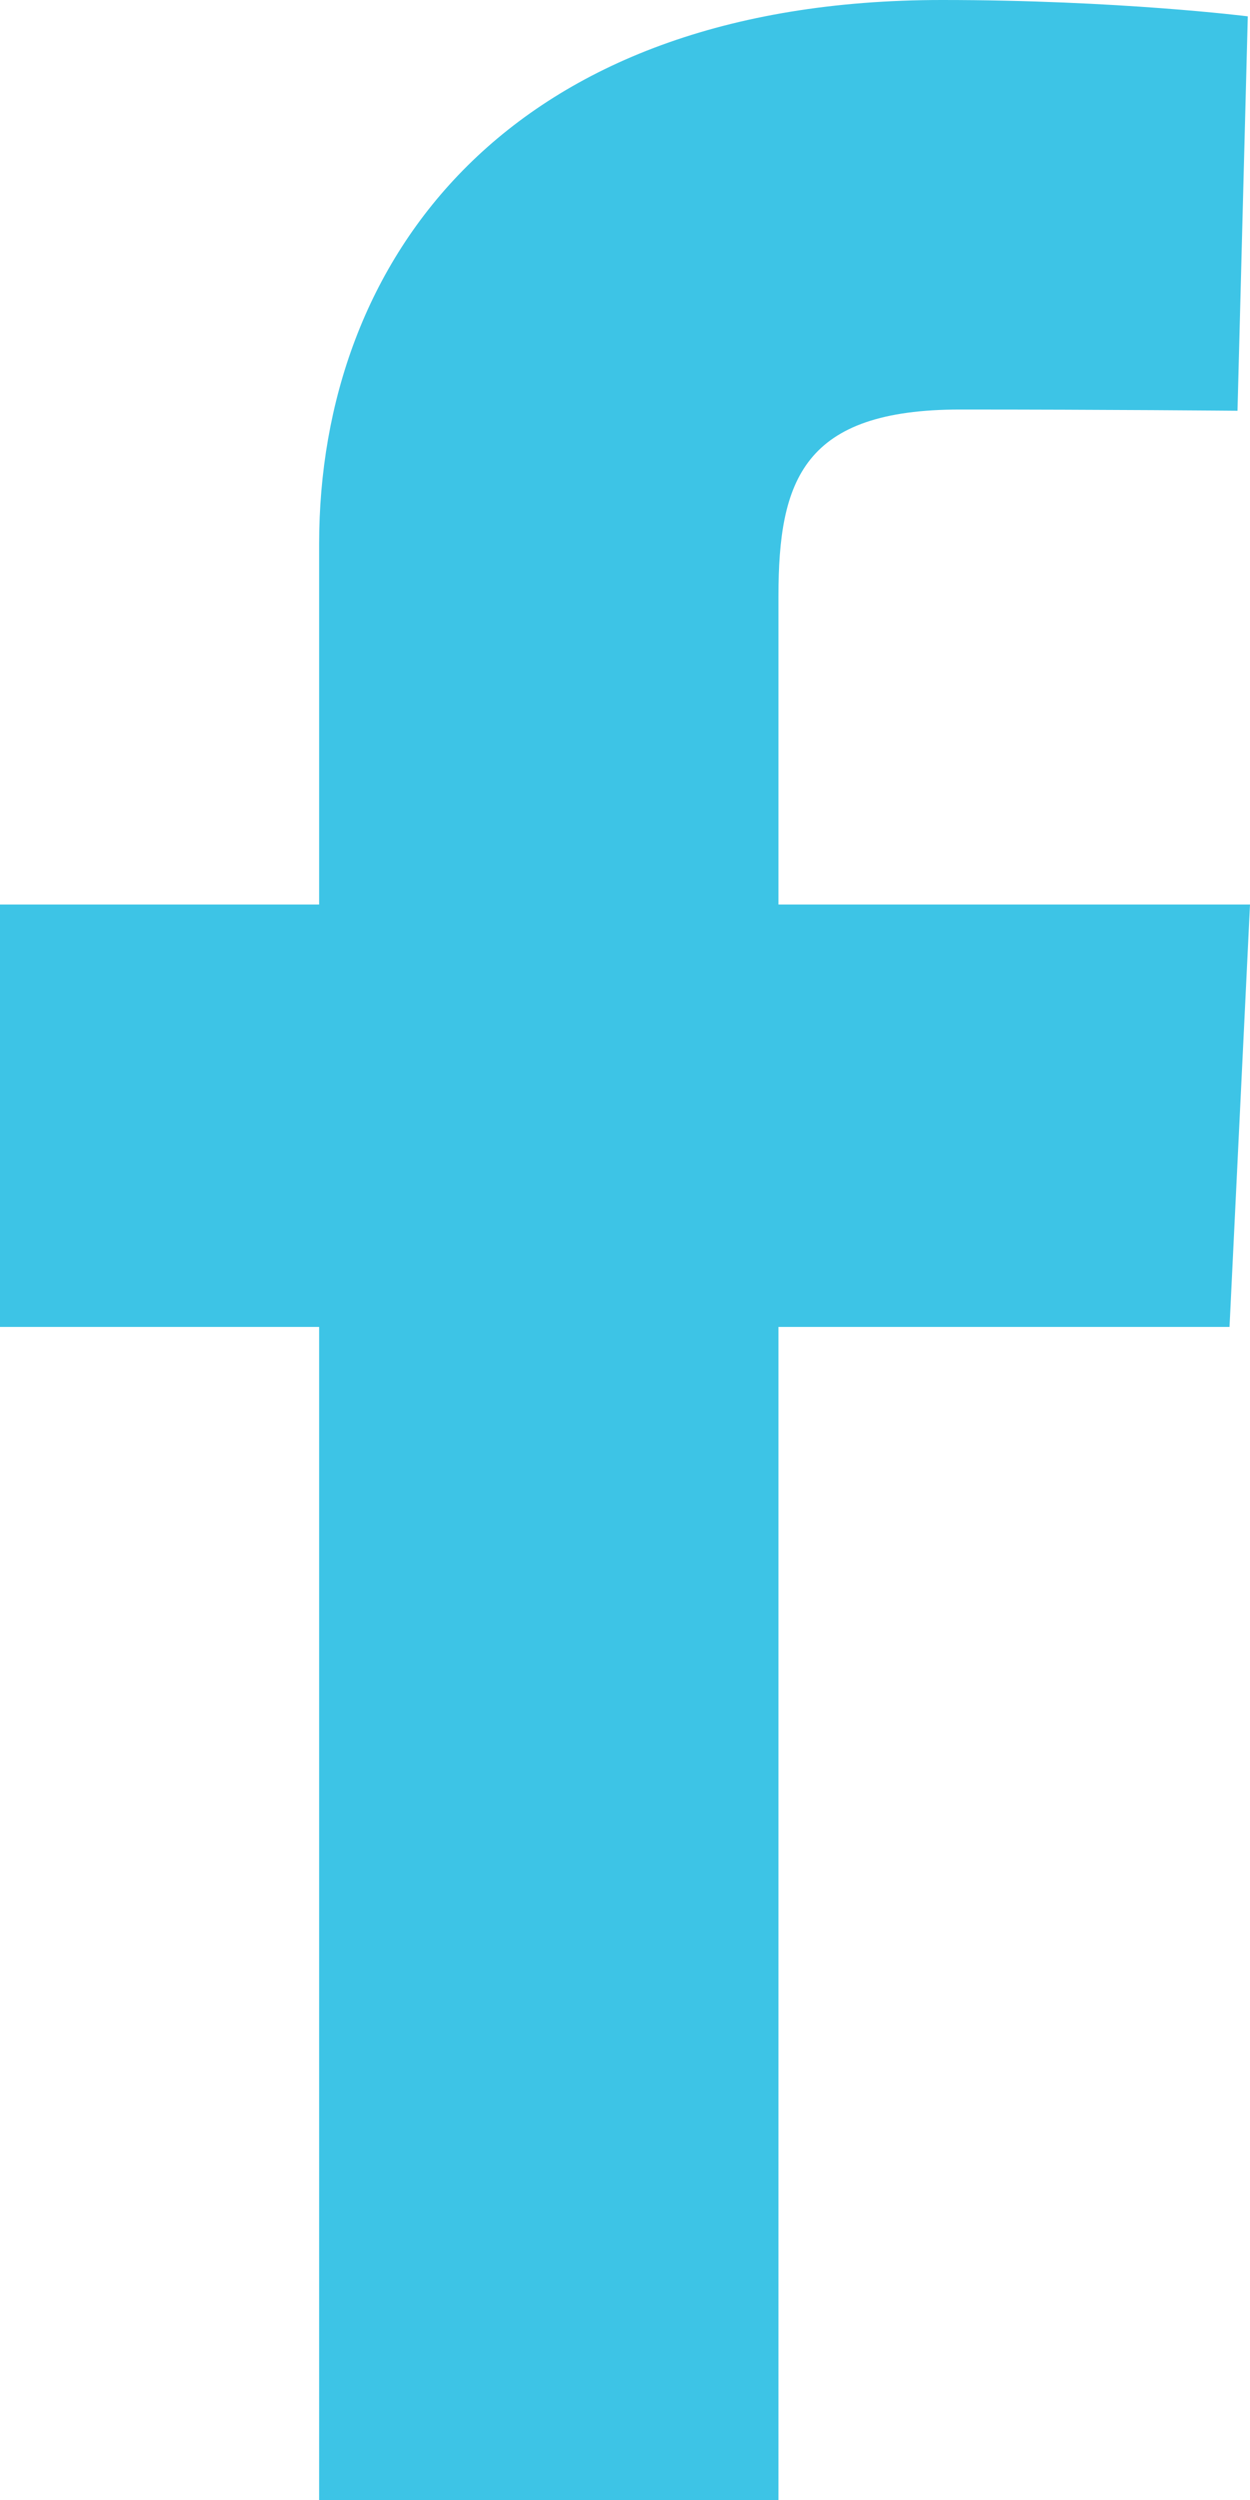 <svg width="13" height="26" viewBox="0 0 13 26" fill="none" xmlns="http://www.w3.org/2000/svg">
<path d="M3.319 26V13.8H0V9.407H3.319V5.656C3.319 2.707 5.279 0 9.796 0C11.625 0 12.977 0.17 12.977 0.17L12.87 4.272C12.87 4.272 11.491 4.259 9.986 4.259C8.357 4.259 8.096 4.989 8.096 6.2V9.407H13L12.787 13.8H8.096V26H3.319Z" fill="#3DC4E6"/>
</svg>
